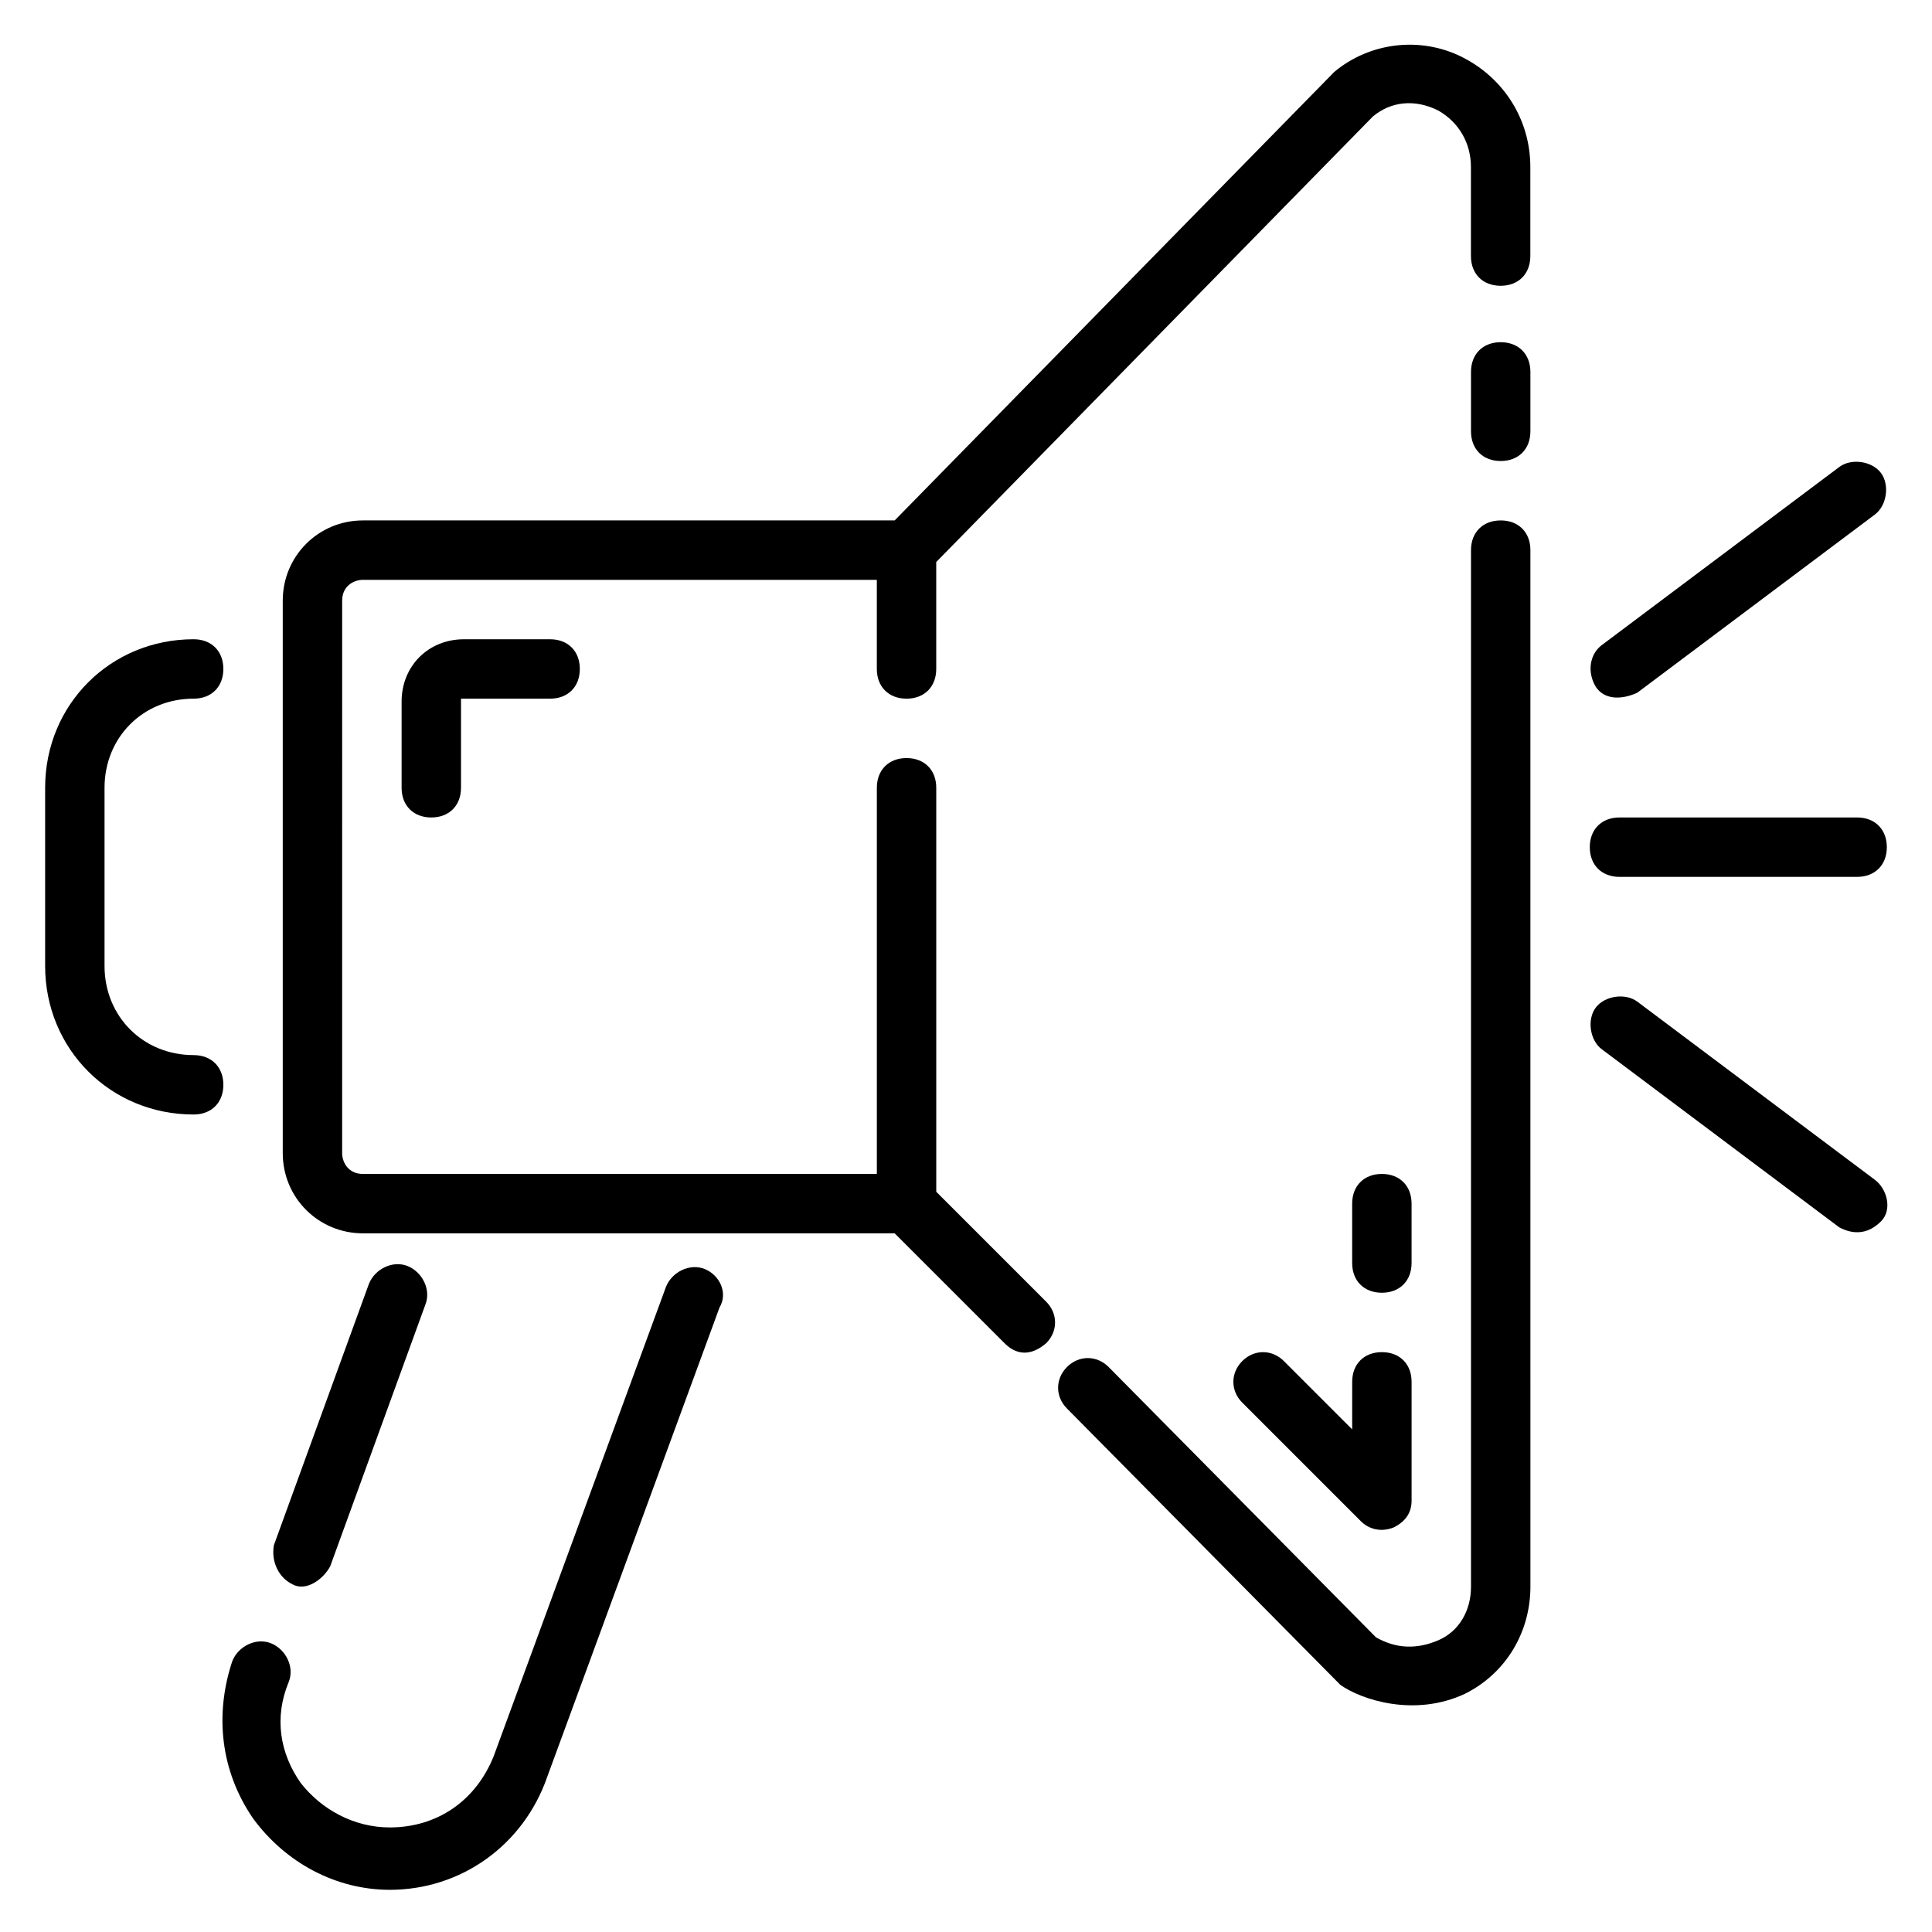 <?xml version="1.0" encoding="UTF-8"?>
<!-- Uploaded to: SVG Repo, www.svgrepo.com, Generator: SVG Repo Mixer Tools -->
<svg fill="#000000" width="800px" height="800px" version="1.1" viewBox="144 144 512 512" xmlns="http://www.w3.org/2000/svg">
 <g>
  <path d="m541.7 281.92c-4.723 0-7.871 3.148-7.871 7.871v274.73c0 6.297-3.148 11.809-8.66 14.168-5.512 2.363-11.02 2.363-16.531-0.789l-70.848-71.637c-3.148-3.148-7.871-3.148-11.02 0s-3.148 7.871 0 11.02c0 0 72.422 73.211 72.422 73.211 5.512 3.938 19.68 8.66 33.062 2.363 11.02-5.512 17.32-16.531 17.32-28.34l-0.004-274.73c0-4.723-3.148-7.871-7.871-7.871z"/>
  <path d="m541.7 234.69c-4.723 0-7.871 3.148-7.871 7.871v15.742c0 4.723 3.148 7.871 7.871 7.871 4.723 0 7.871-3.148 7.871-7.871v-15.742c0-4.723-3.148-7.871-7.871-7.871z"/>
  <path d="m531.46 159.11c-11.02-5.512-24.402-3.938-33.852 3.938l-116.51 118.87h-140.91c-11.809 0-21.254 9.445-21.254 21.254v146.42c0 11.809 9.445 21.254 21.254 21.254h140.91l29.125 29.125c1.574 1.574 5.512 4.723 11.02 0 3.148-3.148 3.148-7.871 0-11.02l-29.125-29.125v-107.06c0-4.723-3.148-7.871-7.871-7.871s-7.871 3.148-7.871 7.871v102.34h-136.19c-3.938 0-5.512-3.148-5.512-5.512l0.004-146.42c0-3.938 3.148-5.512 5.512-5.512l136.18 0.004v23.617c0 4.723 3.148 7.871 7.871 7.871s7.871-3.148 7.871-7.871v-28.34l115.72-118.08c4.723-3.938 11.02-4.723 17.32-1.574 5.512 3.148 8.66 8.66 8.66 14.957v23.617c0 4.723 3.148 7.871 7.871 7.871 4.723 0 7.871-3.148 7.871-7.871v-23.617c0-12.598-7.086-23.617-18.105-29.129z"/>
  <path d="m195.32 329.15c4.723 0 7.871-3.148 7.871-7.871s-3.148-7.871-7.871-7.871c-22.043 0-39.359 17.32-39.359 39.359v47.23c0 22.043 17.32 39.359 39.359 39.359 4.723 0 7.871-3.148 7.871-7.871s-3.148-7.871-7.871-7.871c-13.383 0-23.617-10.234-23.617-23.617v-47.23c0.004-13.383 10.238-23.617 23.617-23.617z"/>
  <path d="m330.73 480.29c-3.938-1.574-8.66 0.789-10.234 4.723l-45.656 124.38c-4.723 11.809-14.957 18.895-27.551 18.895-9.445 0-18.105-4.723-23.617-11.809-5.512-7.871-7.086-17.32-3.148-26.766 1.574-3.938-0.789-8.66-4.723-10.234-3.938-1.574-8.66 0.789-10.234 4.723-4.723 14.168-3.148 29.125 5.512 41.723 8.66 11.809 22.043 18.895 36.211 18.895 18.895 0 35.426-11.809 41.723-29.914l45.656-124.38c2.359-3.938-0.004-8.66-3.938-10.234z"/>
  <path d="m221.3 563.74c3.938 2.363 8.66-1.574 10.234-4.723l25.191-69.273c1.574-3.938-0.789-8.66-4.723-10.234-3.938-1.574-8.66 0.789-10.234 4.723l-25.191 69.273c-0.789 4.723 1.574 8.66 4.723 10.234z"/>
  <path d="m573.18 376.38h62.977c4.723 0 7.871-3.148 7.871-7.871 0-4.723-3.148-7.871-7.871-7.871h-62.977c-4.723 0-7.871 3.148-7.871 7.871 0 4.723 3.148 7.871 7.871 7.871z"/>
  <path d="m577.91 327.57 62.977-47.23c3.148-2.363 3.938-7.871 1.574-11.02-2.363-3.148-7.871-3.938-11.02-1.574l-62.977 47.23c-3.148 2.363-3.938 7.086-1.574 11.02 3.148 4.727 9.445 2.363 11.02 1.574z"/>
  <path d="m577.91 409.45c-3.148-2.363-8.66-1.574-11.02 1.574-2.363 3.148-1.574 8.66 1.574 11.02l62.977 47.23c1.574 0.789 6.297 3.148 11.02-1.574 3.148-3.148 1.574-8.66-1.574-11.02z"/>
  <path d="m266.96 313.41c-9.445 0-16.531 7.086-16.531 16.531v22.828c0 4.723 3.148 7.871 7.871 7.871 4.723 0 7.871-3.148 7.871-7.871v-23.617h23.617c4.723 0 7.871-3.148 7.871-7.871s-3.148-7.871-7.871-7.871z"/>
  <path d="m502.34 522.8-18.105-18.105c-3.148-3.148-7.871-3.148-11.02 0-3.148 3.148-3.148 7.871 0 11.02l31.488 31.488c1.574 1.574 4.723 3.148 8.66 1.574 3.148-1.574 4.723-3.938 4.723-7.086v-31.488c0-4.723-3.148-7.871-7.871-7.871-4.723 0-7.871 3.148-7.871 7.871z"/>
  <path d="m510.21 486.59c4.723 0 7.871-3.148 7.871-7.871v-15.742c0-4.723-3.148-7.871-7.871-7.871-4.723 0-7.871 3.148-7.871 7.871v15.742c0 4.723 3.148 7.871 7.871 7.871z"/>
 </g>
</svg>
